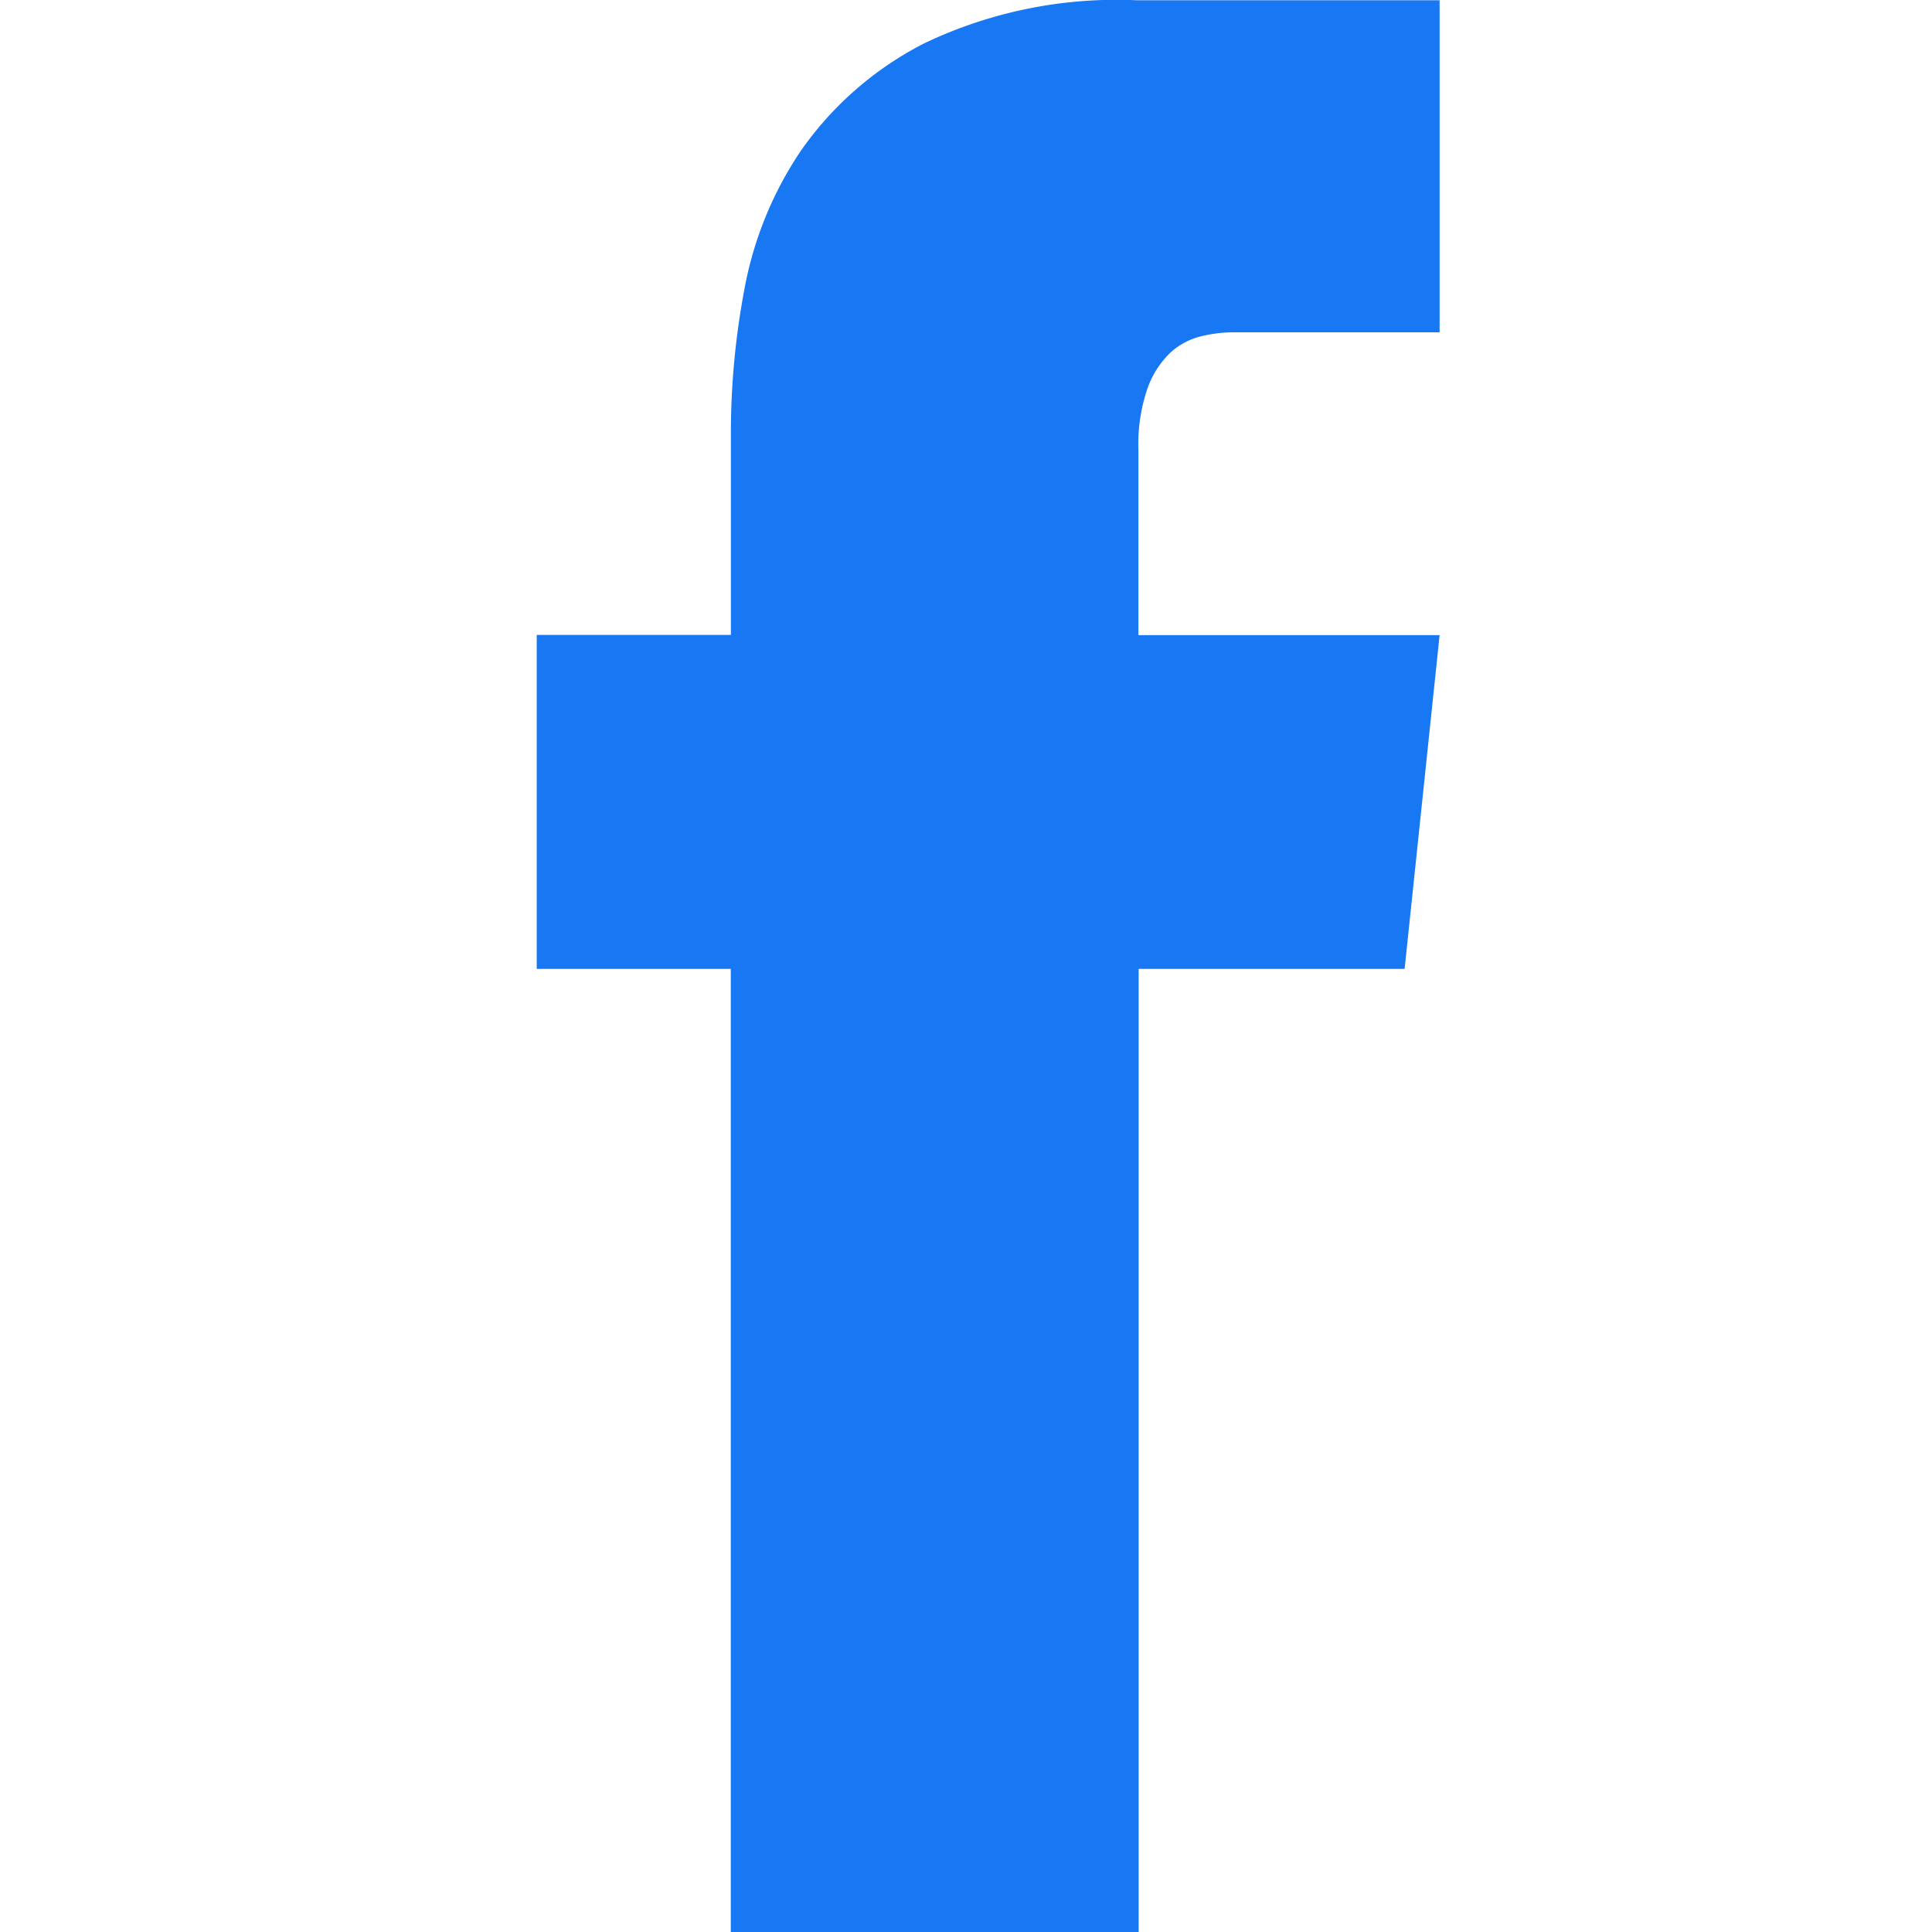 <svg xmlns="http://www.w3.org/2000/svg" width="36" height="36.005" viewBox="0 0 36 36.005"><g transform="translate(-272 -357.995)"><path d="M7.105-12.951H2.149V4.995h-7.6V-12.951H-9.067v-6.223h3.618v-3.835A14.522,14.522,0,0,1-5.2-25.6a6.817,6.817,0,0,1,1.049-2.587,6.285,6.285,0,0,1,2.3-2.008A8.309,8.309,0,0,1,2.112-31H7.757v6.187H3.921a2.6,2.6,0,0,0-.6.072,1.316,1.316,0,0,0-.561.289,1.705,1.705,0,0,0-.434.651,3.185,3.185,0,0,0-.181,1.194v3.437H7.757Z" transform="translate(291.068 389)" fill="#1877f2"/></g></svg>
